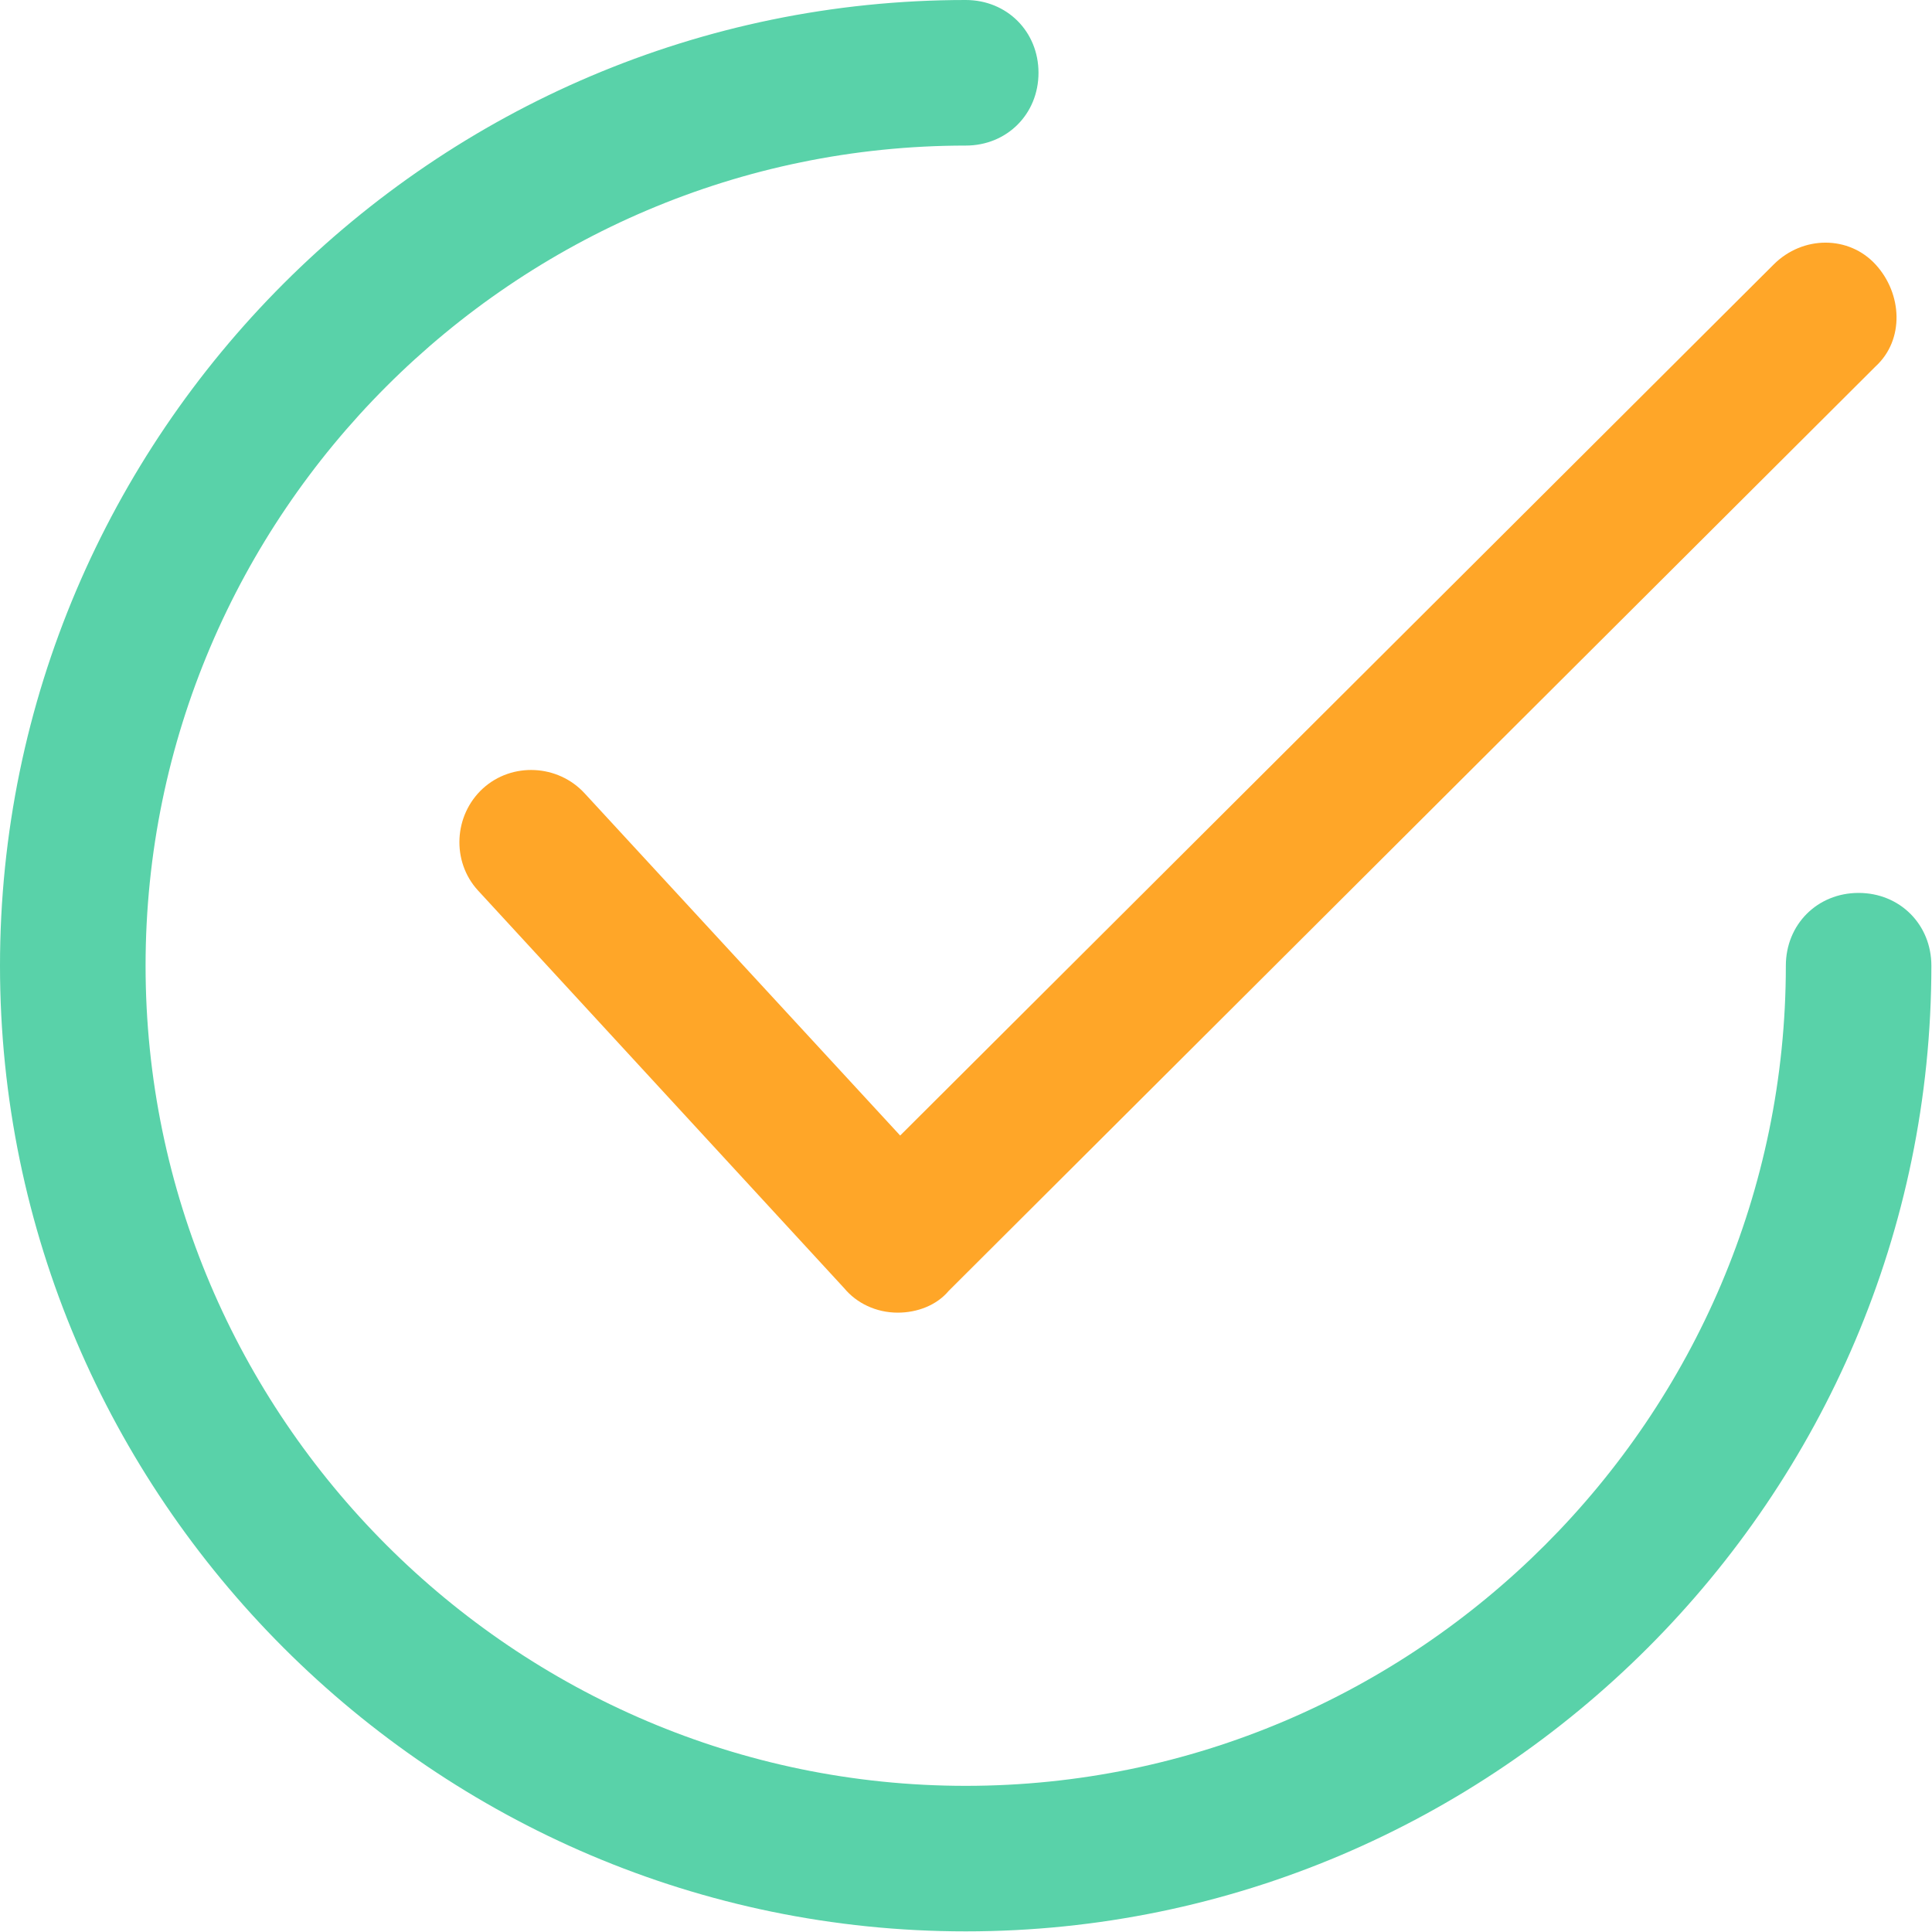 <svg xmlns="http://www.w3.org/2000/svg" width="40" height="40" viewBox="0 0 40 40"><g fill="none" fill-rule="evenodd"><g fill-rule="nonzero"><g><g><g><g><g><path fill="#FFA628" d="M18.587 27.177c-.452 0-.854-.2-1.105-.502l-7.586-8.239c-.552-.602-.502-1.557.1-2.11.604-.552 1.558-.502 2.11.101l6.531 7.083L36.722 5.476c.603-.603 1.557-.603 2.11 0 .553.602.603 1.557 0 2.11l-19.19 19.14c-.251.3-.653.451-1.055.451z" transform="translate(-492 -3188) translate(0 2733) translate(301 159) translate(105 266) translate(20 30) translate(66)"></path><path fill="#59D2A9" d="M19.994 39.987C8.992 39.987 0 30.995 0 19.994 0 8.992 8.992 0 19.994 0c.854 0 1.507.653 1.507 1.507 0 .854-.653 1.507-1.507 1.507-9.344 0-16.98 7.636-16.98 16.98 0 9.343 7.636 16.98 16.98 16.98 9.344 0 16.98-7.636 16.98-16.98 0-.854.652-1.507 1.506-1.507s1.507.653 1.507 1.507c0 11.001-8.992 19.993-19.993 19.993z" transform="translate(-492 -3188) translate(0 2733) translate(301 159) translate(105 266) translate(20 30) translate(66)"></path></g></g></g></g></g></g></g></svg>